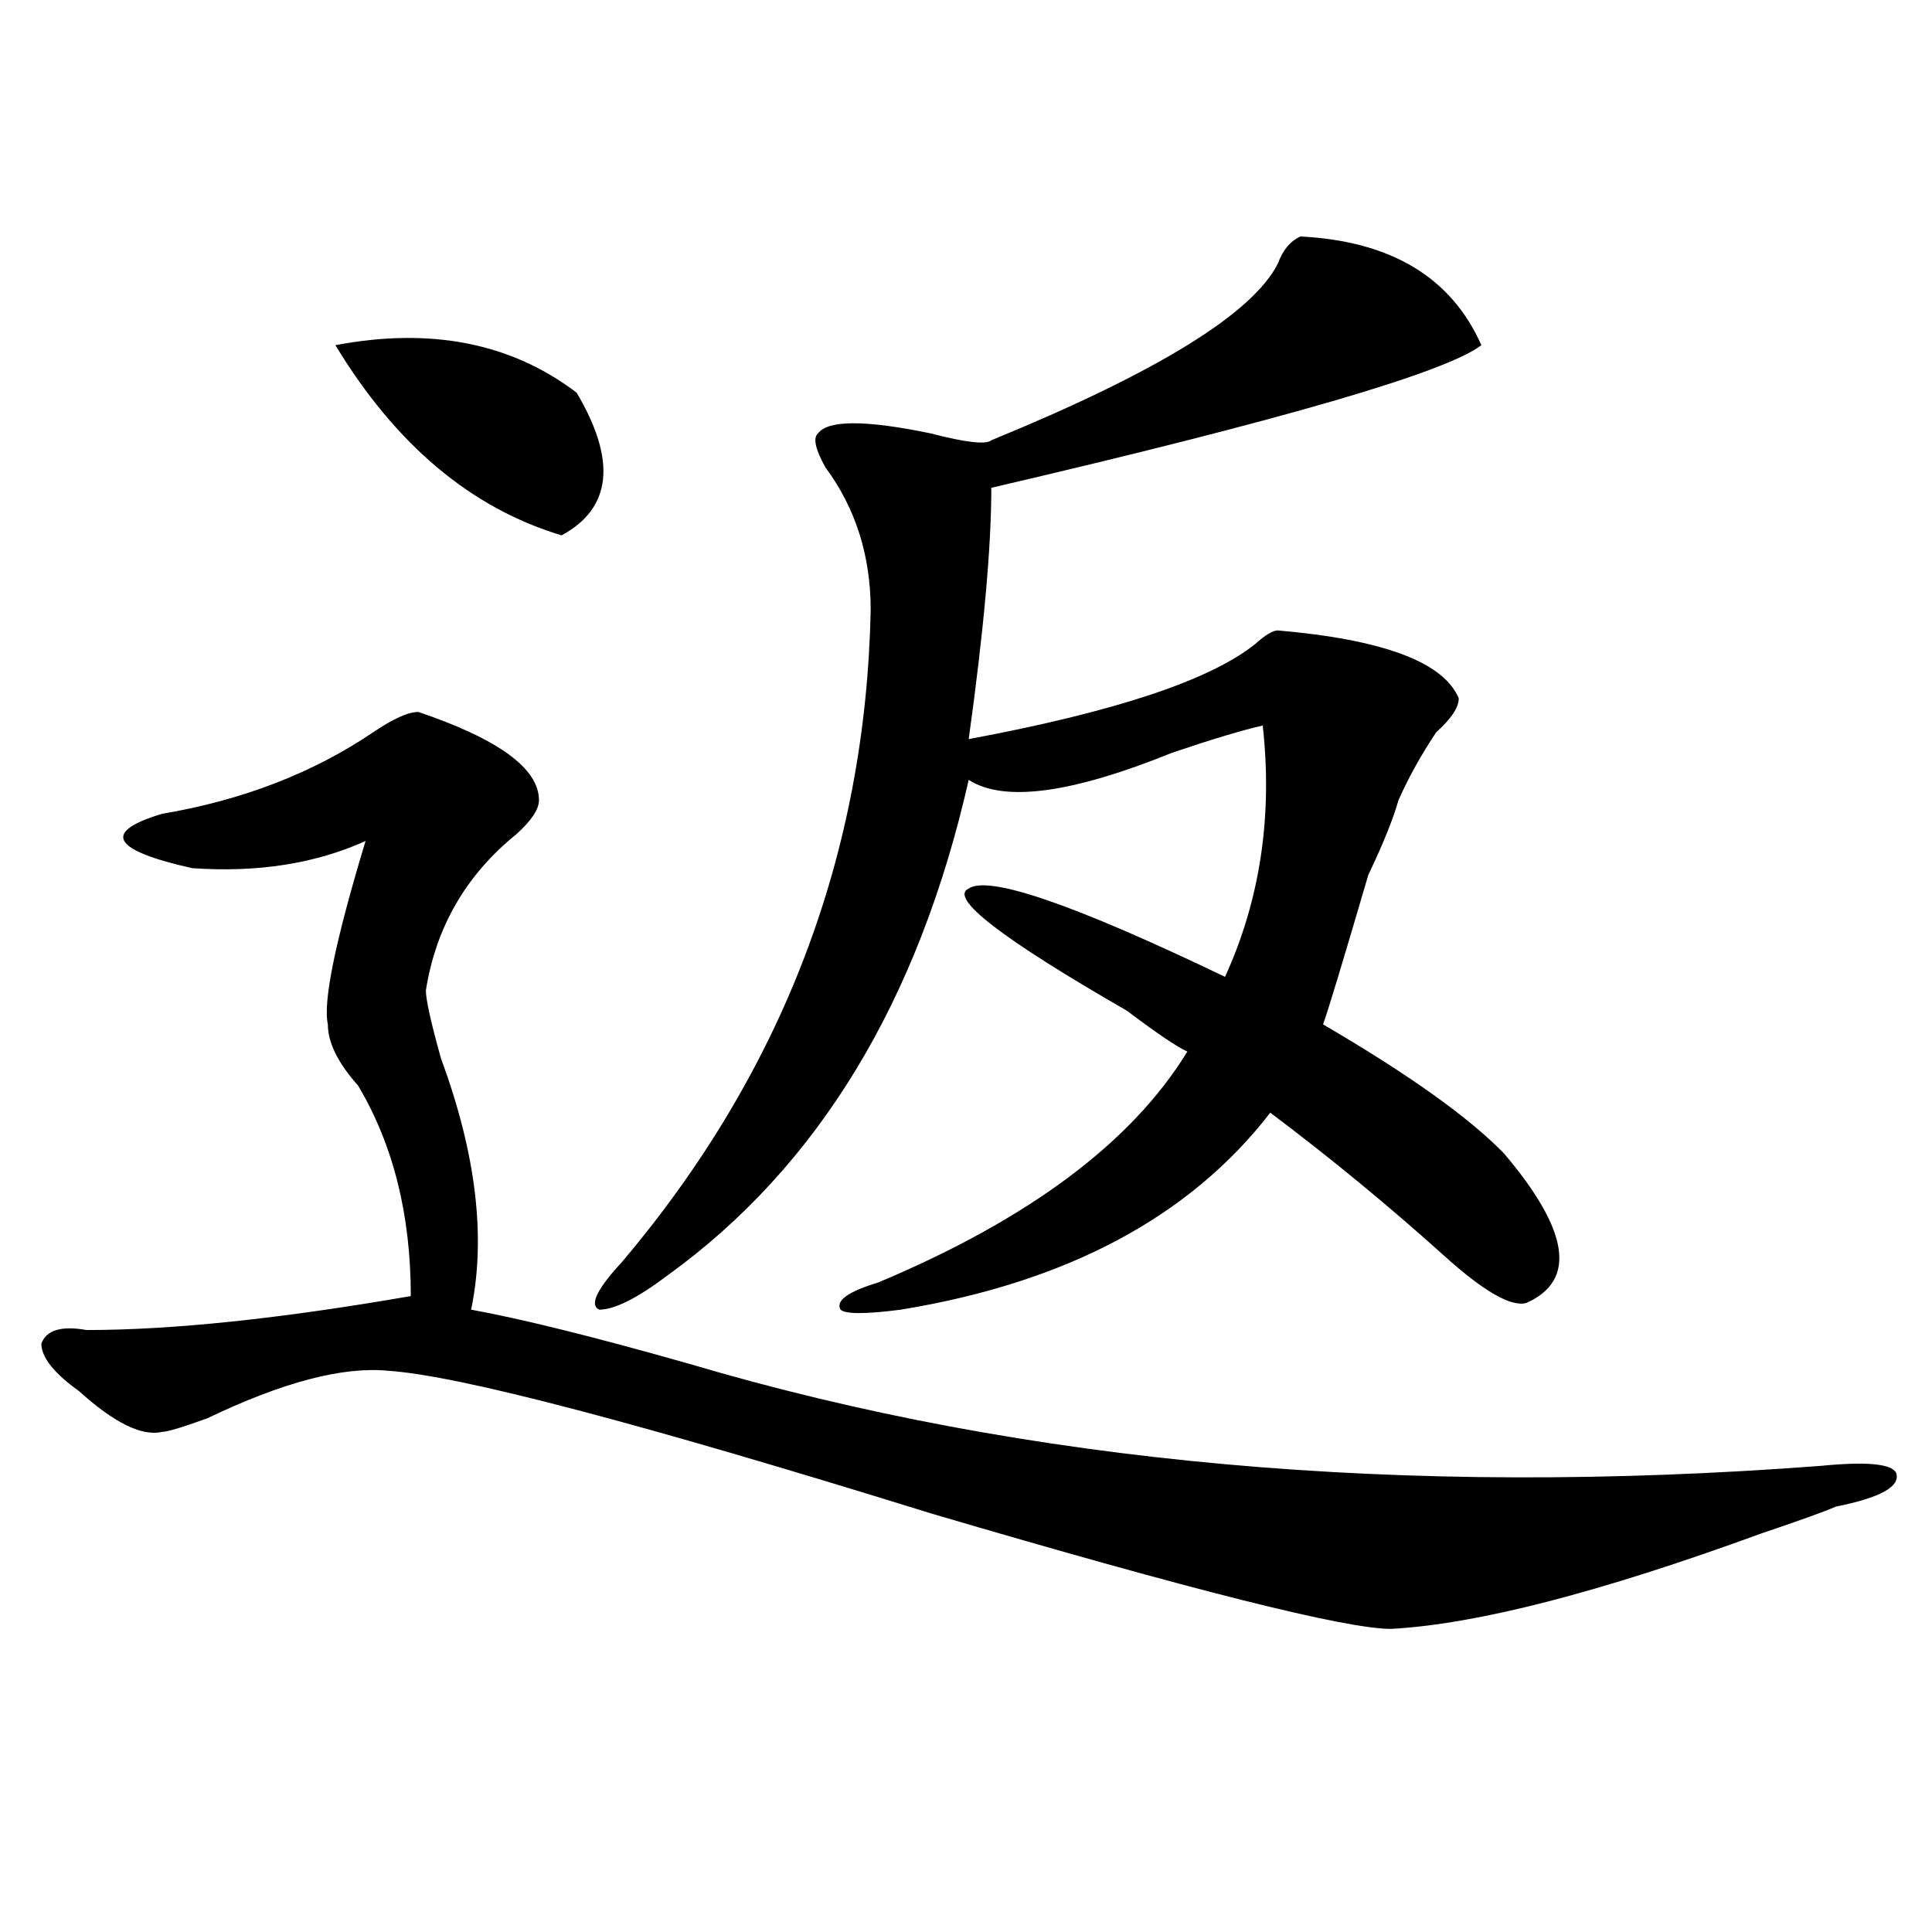 <?xml version="1.0" encoding="utf-8"?>
<!-- Generator: Adobe Illustrator 16.0.0, SVG Export Plug-In . SVG Version: 6.00 Build 0)  -->
<!DOCTYPE svg PUBLIC "-//W3C//DTD SVG 1.1//EN" "http://www.w3.org/Graphics/SVG/1.1/DTD/svg11.dtd">
<svg version="1.1" id="图层_1" xmlns="http://www.w3.org/2000/svg" xmlns:xlink="http://www.w3.org/1999/xlink" x="0px" y="0px"
	 width="1000px" height="1000px" viewBox="0 0 1000 1000" enable-background="new 0 0 1000 1000" xml:space="preserve">
<path d="M216.531,368.5c41.585,14.063,62.438,29.334,62.438,45.703c0,4.725-3.902,10.547-11.707,17.578
	c-26.036,21.094-41.646,48.065-46.828,80.859c0,4.725,2.562,16.425,7.805,35.156c18.171,49.219,23.414,92.615,15.609,130.078
	c25.976,4.725,63.718,14.063,113.168,28.125c174.265,51.581,369.382,69.159,585.352,52.734c23.414-2.307,36.401-1.153,39.023,3.516
	c2.562,7.031-7.805,12.909-31.219,17.578c-5.243,2.362-18.231,7.031-39.023,14.063c-83.29,30.432-147.009,46.856-191.215,49.219
	c-23.414,0-102.802-19.94-238.043-59.766c-150.911-46.856-244.567-71.466-280.969-73.828c-23.414-2.307-54.633,5.878-93.656,24.609
	c-13.048,4.725-20.853,7.031-23.414,7.031c-10.427,2.362-24.755-4.669-42.926-21.094c-13.048-9.338-19.512-17.578-19.512-24.609
	c2.562-7.031,10.366-9.338,23.414-7.031c44.206,0,100.12-5.822,167.801-17.578c0-42.188-9.146-78.497-27.316-108.984
	c-10.427-11.7-15.609-22.247-15.609-31.641c-2.622-11.7,3.902-43.341,19.512-94.922c-26.036,11.756-55.974,16.425-89.754,14.063
	c-41.646-9.338-46.828-18.731-15.609-28.125c41.585-7.031,78.047-21.094,109.266-42.188
	C203.483,372.016,211.288,368.5,216.531,368.5z M173.605,178.656c49.39-9.339,91.034-1.153,124.875,24.609
	c20.792,35.156,18.171,59.766-7.805,73.828C243.848,263.031,204.824,230.237,173.605,178.656z M673.105,122.406
	c46.828,2.362,78.047,21.094,93.656,56.25c-18.231,14.063-102.802,38.672-253.652,73.828c0,30.487-3.902,73.828-11.707,130.078
	c75.425-14.063,124.875-30.432,148.289-49.219c5.183-4.669,9.085-7.031,11.707-7.031c54.633,4.725,85.852,16.425,93.656,35.156
	c0,4.725-3.902,10.547-11.707,17.578c-7.805,11.756-14.329,23.456-19.512,35.156c-2.622,9.394-7.805,22.303-15.609,38.672
	c-13.048,44.55-20.853,70.313-23.414,77.344c44.206,25.818,75.425,48.065,93.656,66.797c33.78,39.881,37.683,65.644,11.707,77.344
	c-7.805,2.362-22.134-5.822-42.926-24.609c-28.657-25.763-58.535-50.372-89.754-73.828
	c-41.646,53.943-105.363,87.891-191.215,101.953c-18.231,2.362-28.657,2.362-31.219,0c-2.622-4.669,3.902-9.338,19.512-14.063
	c78.047-32.794,131.339-72.619,159.996-119.531c-5.243-2.307-15.609-9.338-31.219-21.094c-65.06-37.463-92.376-58.557-81.949-63.281
	c10.366-7.031,54.633,8.24,132.68,45.703c18.171-39.825,24.694-83.166,19.512-130.078c-10.427,2.362-26.036,7.031-46.828,14.063
	c-52.071,21.094-87.192,25.818-105.363,14.063c-26.036,114.862-78.047,200.391-156.094,256.641
	c-15.609,11.756-27.316,17.578-35.121,17.578c-5.243-2.307-1.341-10.547,11.707-24.609c83.229-98.438,126.155-210.938,128.777-337.5
	c0-28.125-7.805-52.734-23.414-73.828c-5.243-9.339-6.524-15.216-3.902-17.578c5.183-7.031,24.694-7.031,58.535,0
	c18.171,4.724,28.597,5.878,31.219,3.516c85.852-35.156,135.241-65.589,148.289-91.406
	C663.96,129.438,667.862,124.769,673.105,122.406z"/>
</svg>
